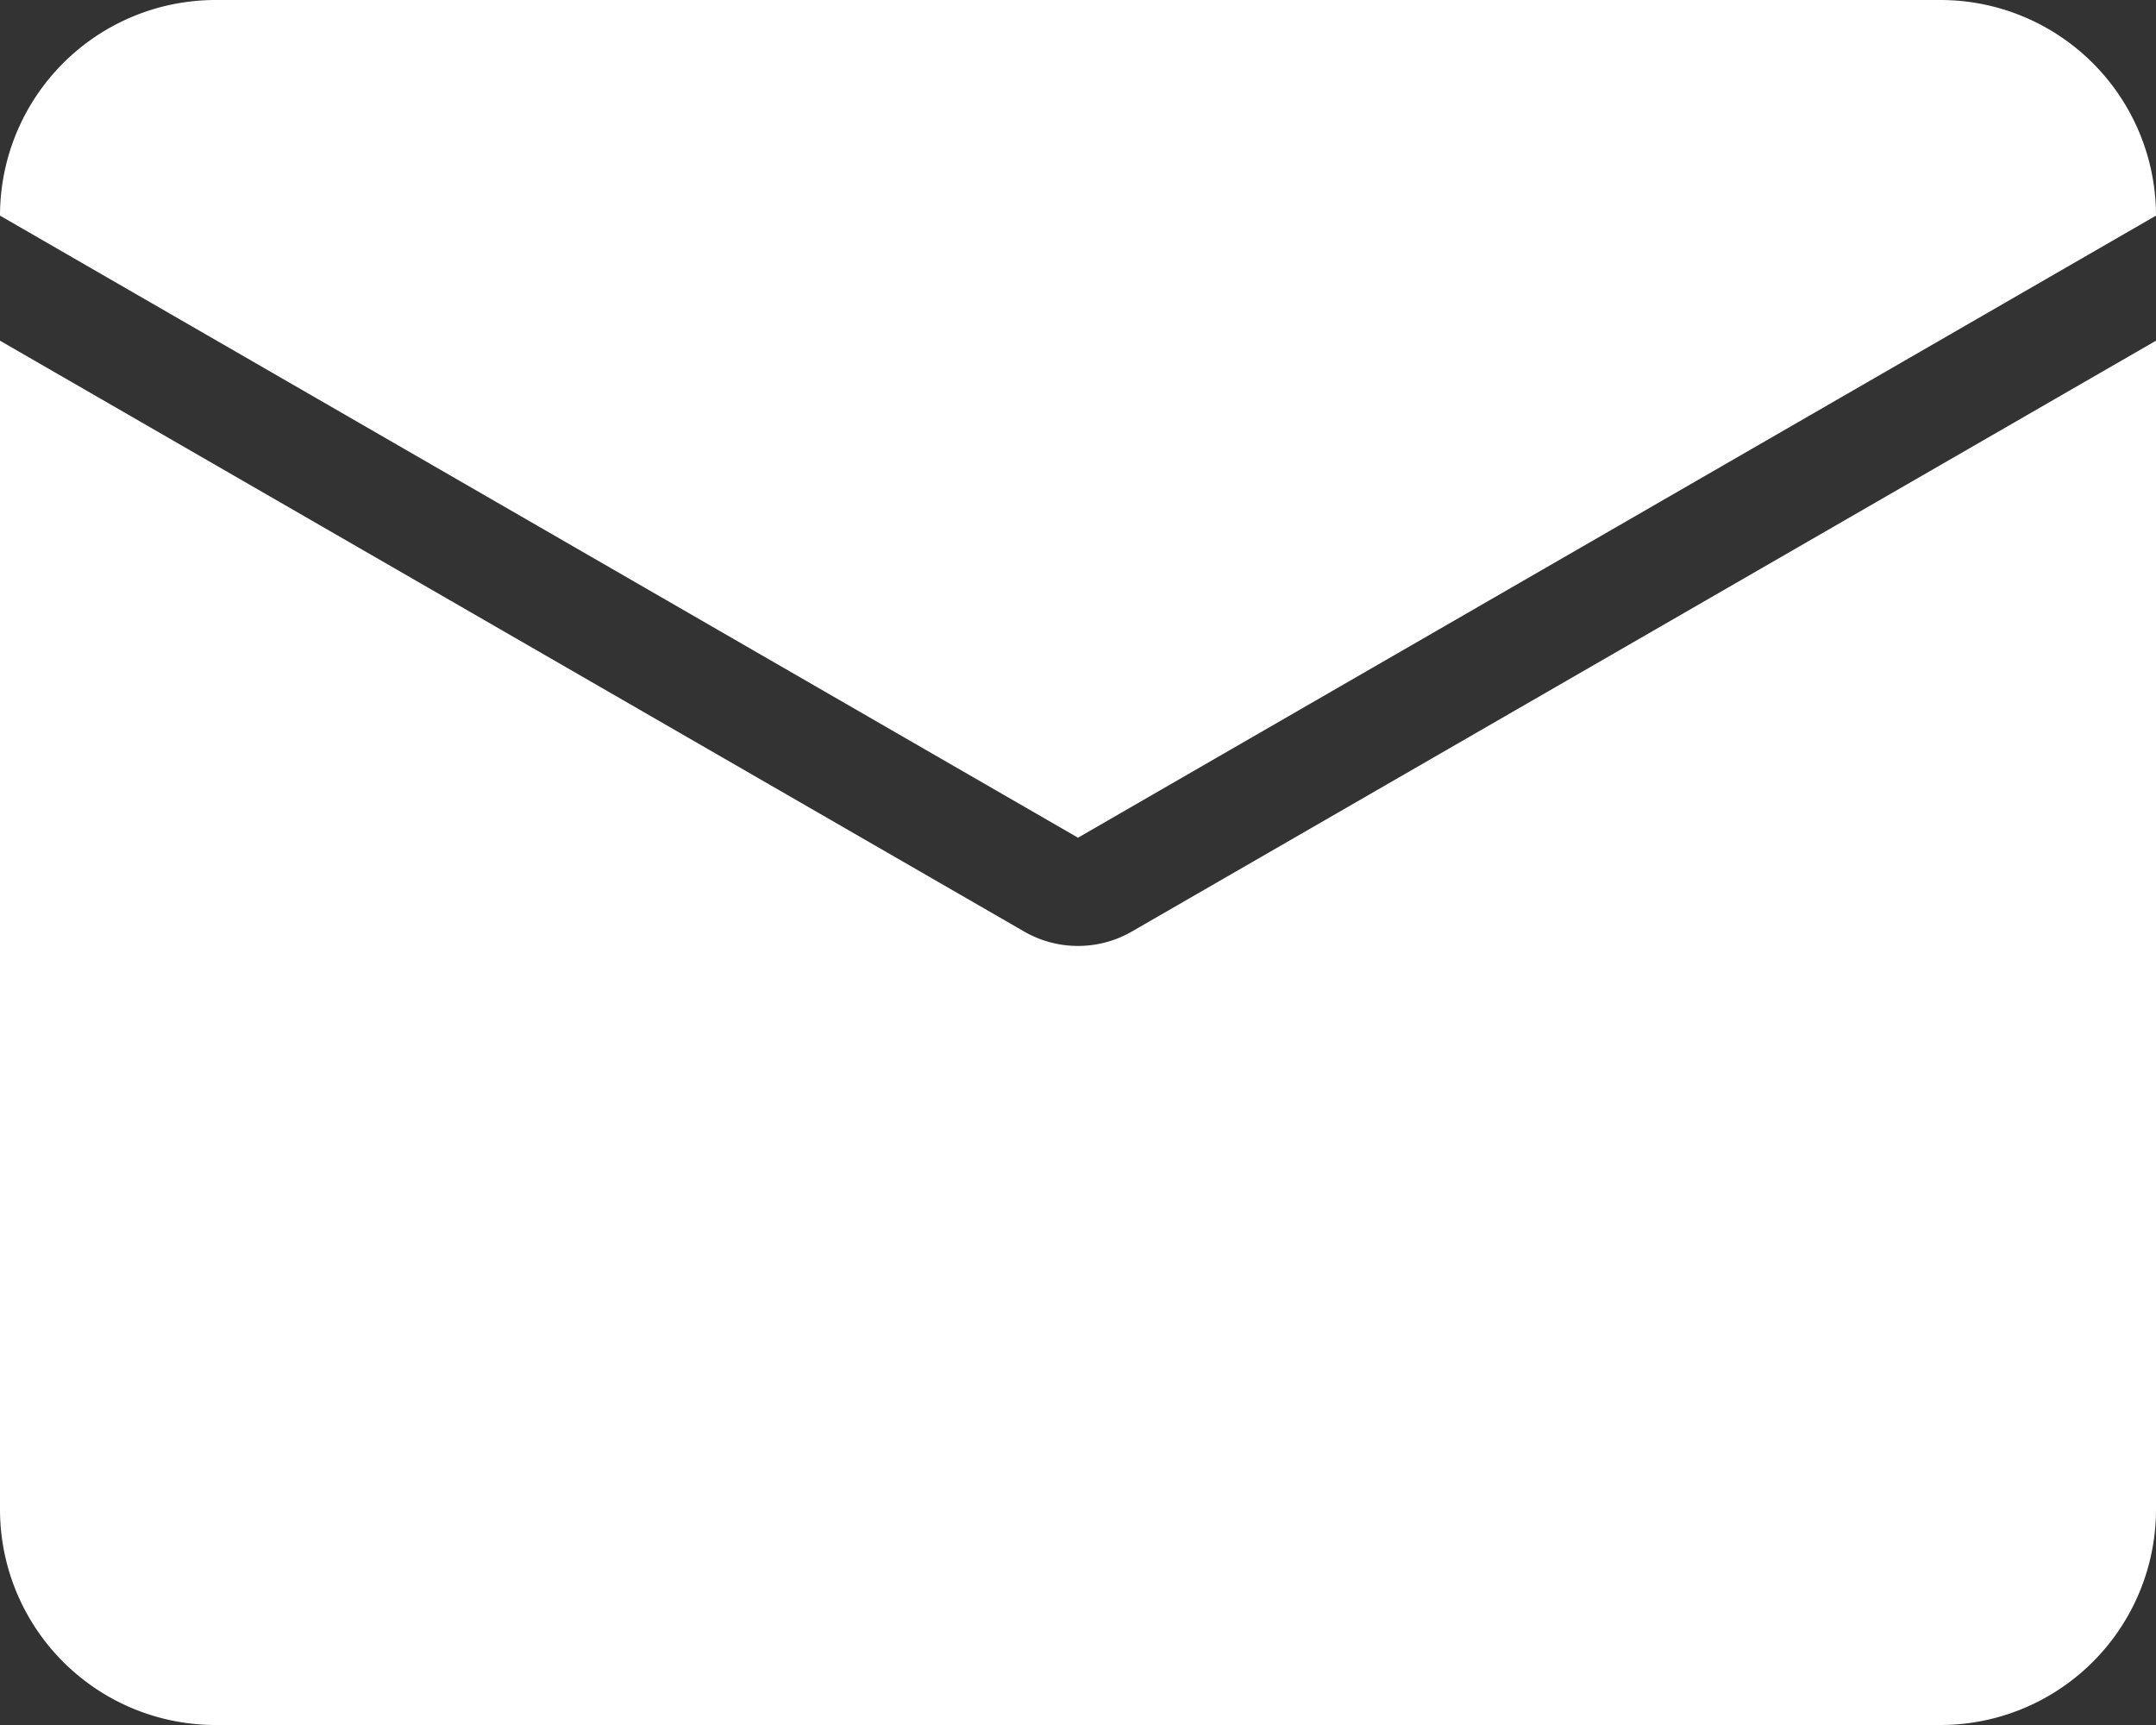 <svg id="katman_1" data-name="katman 1" xmlns="http://www.w3.org/2000/svg" viewBox="0 0 20 16"><rect x="0" y="0" width="20" height="16" fill="#333333" stroke="none"/><defs><style>.cls-1{fill:#fff;}</style></defs><path class="cls-1" d="M11.5,12.64,2,7.16V18a2,2,0,0,0,2,2H20a2,2,0,0,0,2-2V7.16l-9.5,5.48A1,1,0,0,1,11.5,12.64Z" transform="translate(-2 -4)"/><path class="cls-1" d="M12,11.77,2,6H2A2,2,0,0,1,4,4H20a2,2,0,0,1,2,2h0Z" transform="translate(-2 -4)"/></svg>